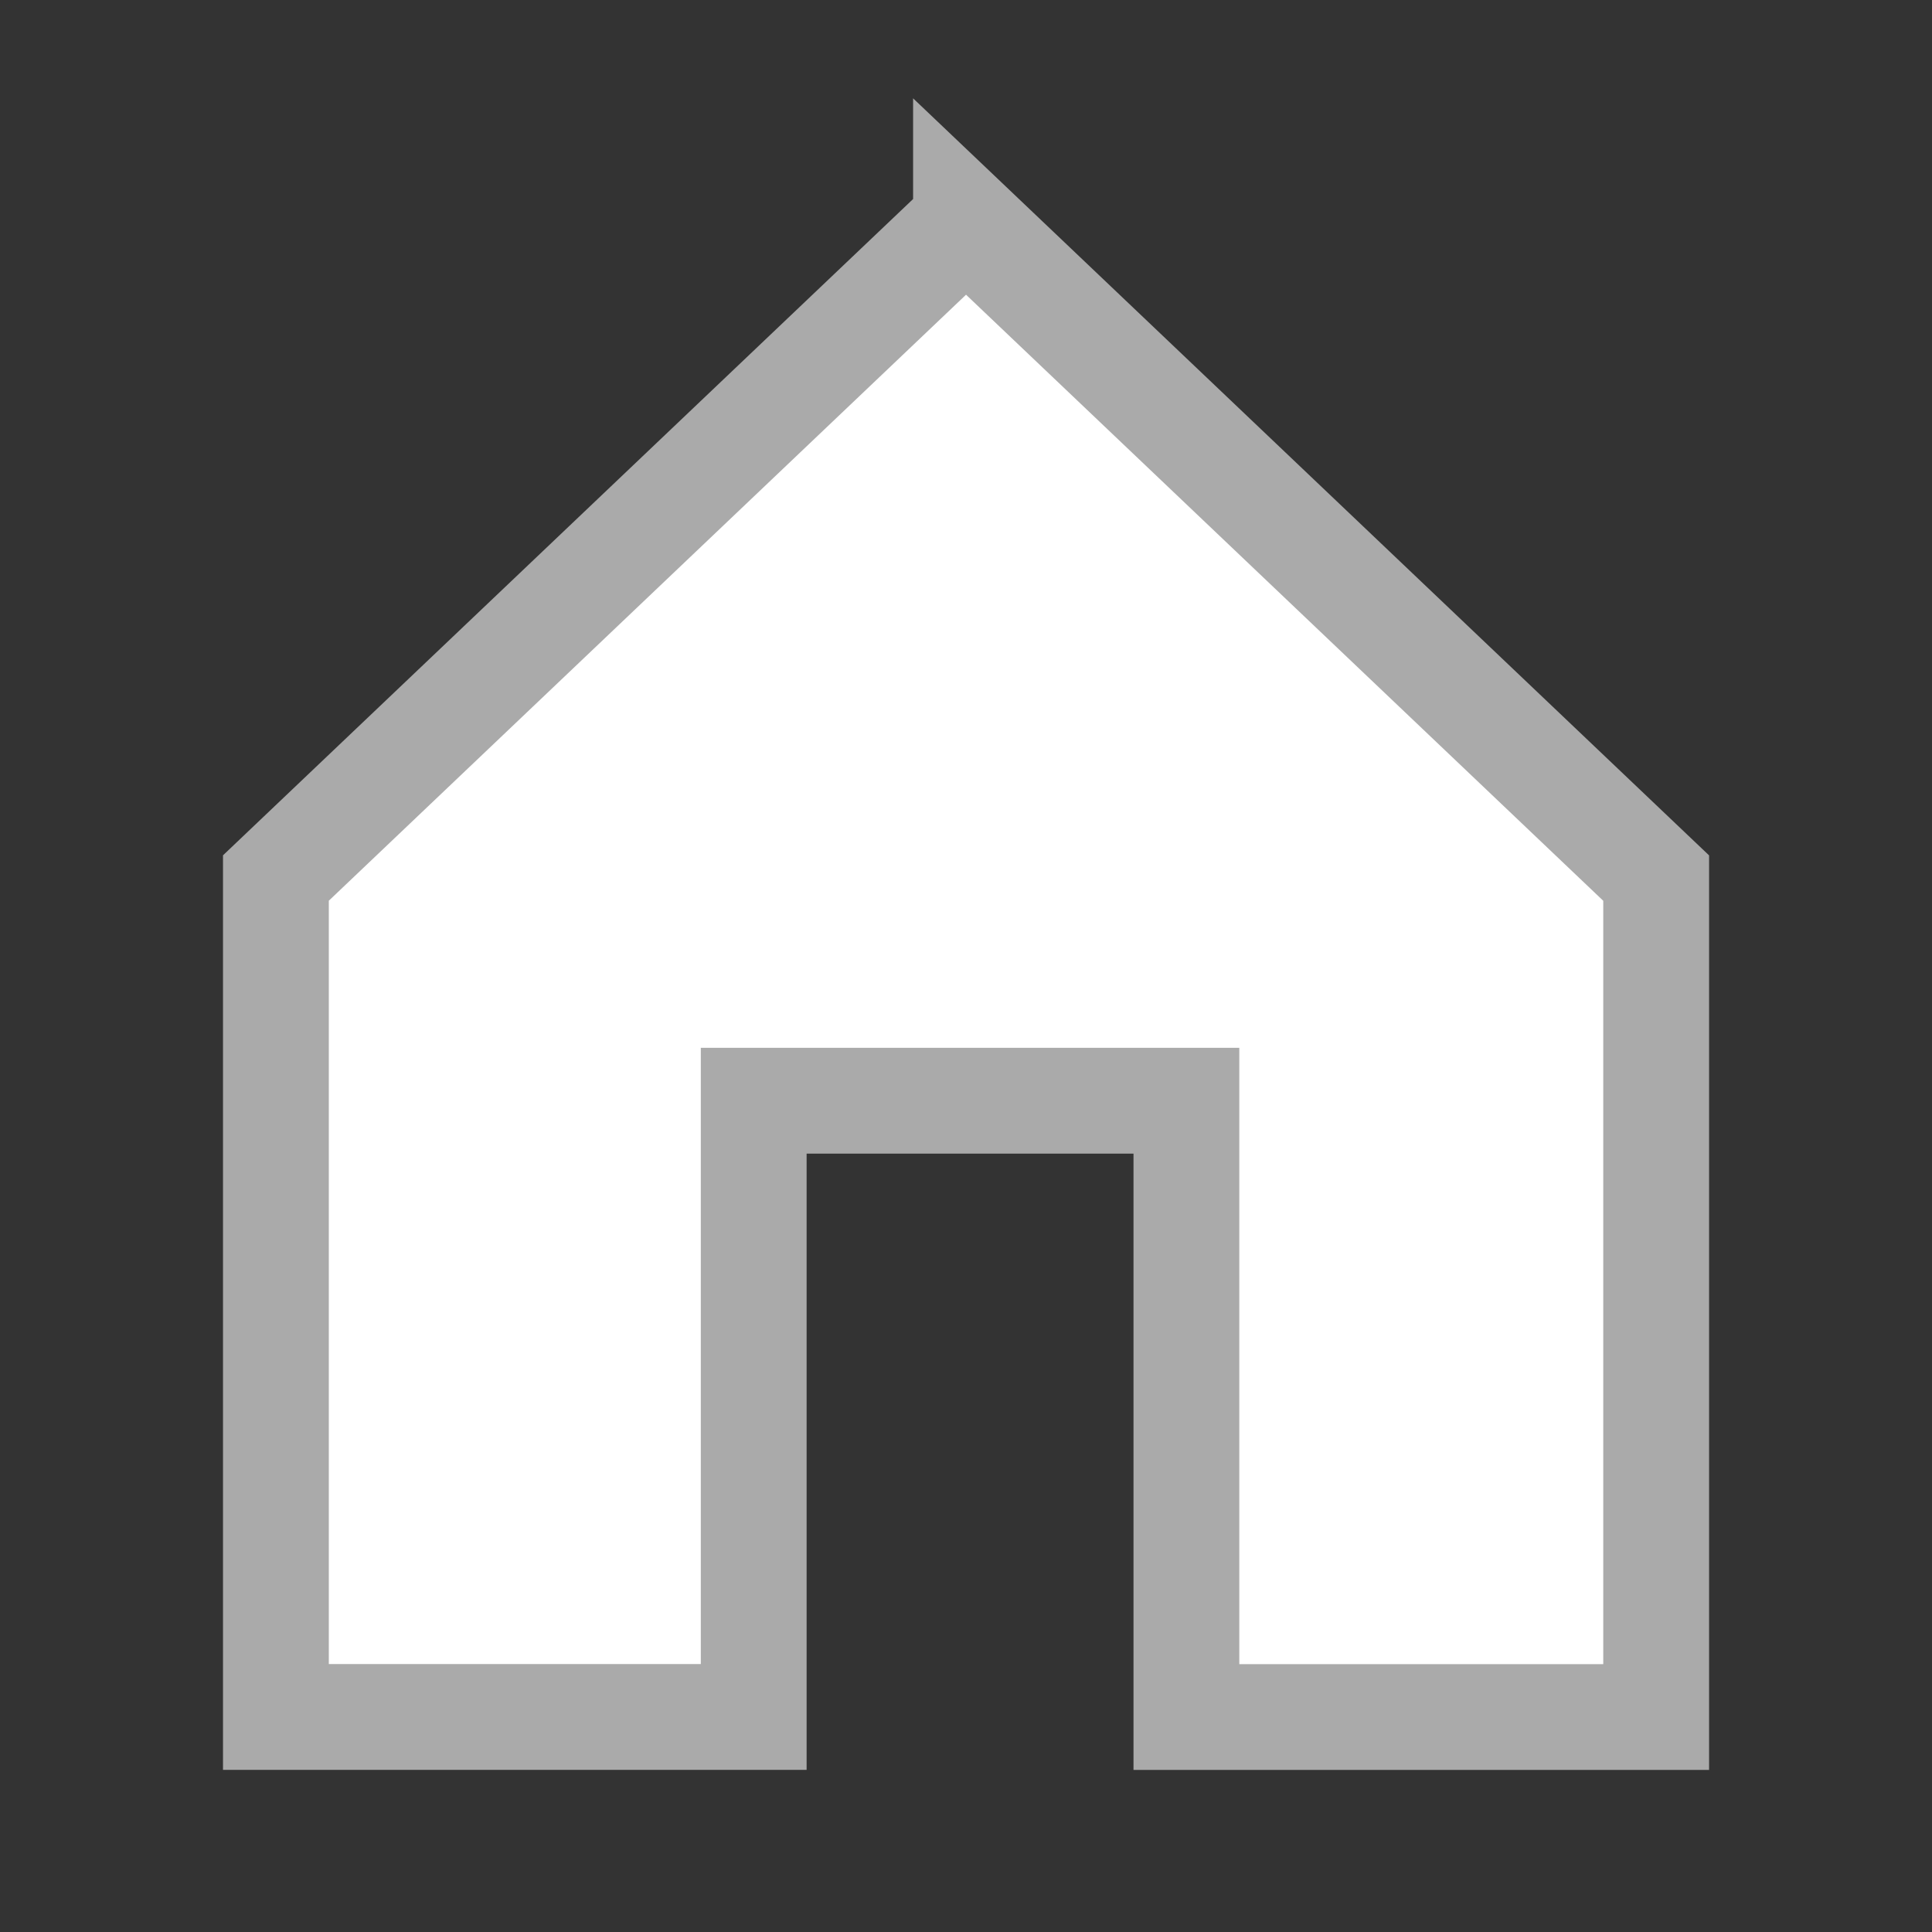 <svg width="26" height="26" viewBox="0 0 26 26" xmlns="http://www.w3.org/2000/svg">
    <rect x="0" y="0" width="26" height="26" fill="#333333" stroke="none"/>
    <path d="m13 2.983 9.288 8.834v11.29h-6.322v-8.294h-5.823v8.293h-6.43v-11.29L13 2.984z" stroke="#AAA" stroke-width="1.424" fill="#FFF" fill-rule="evenodd"/>
</svg>

